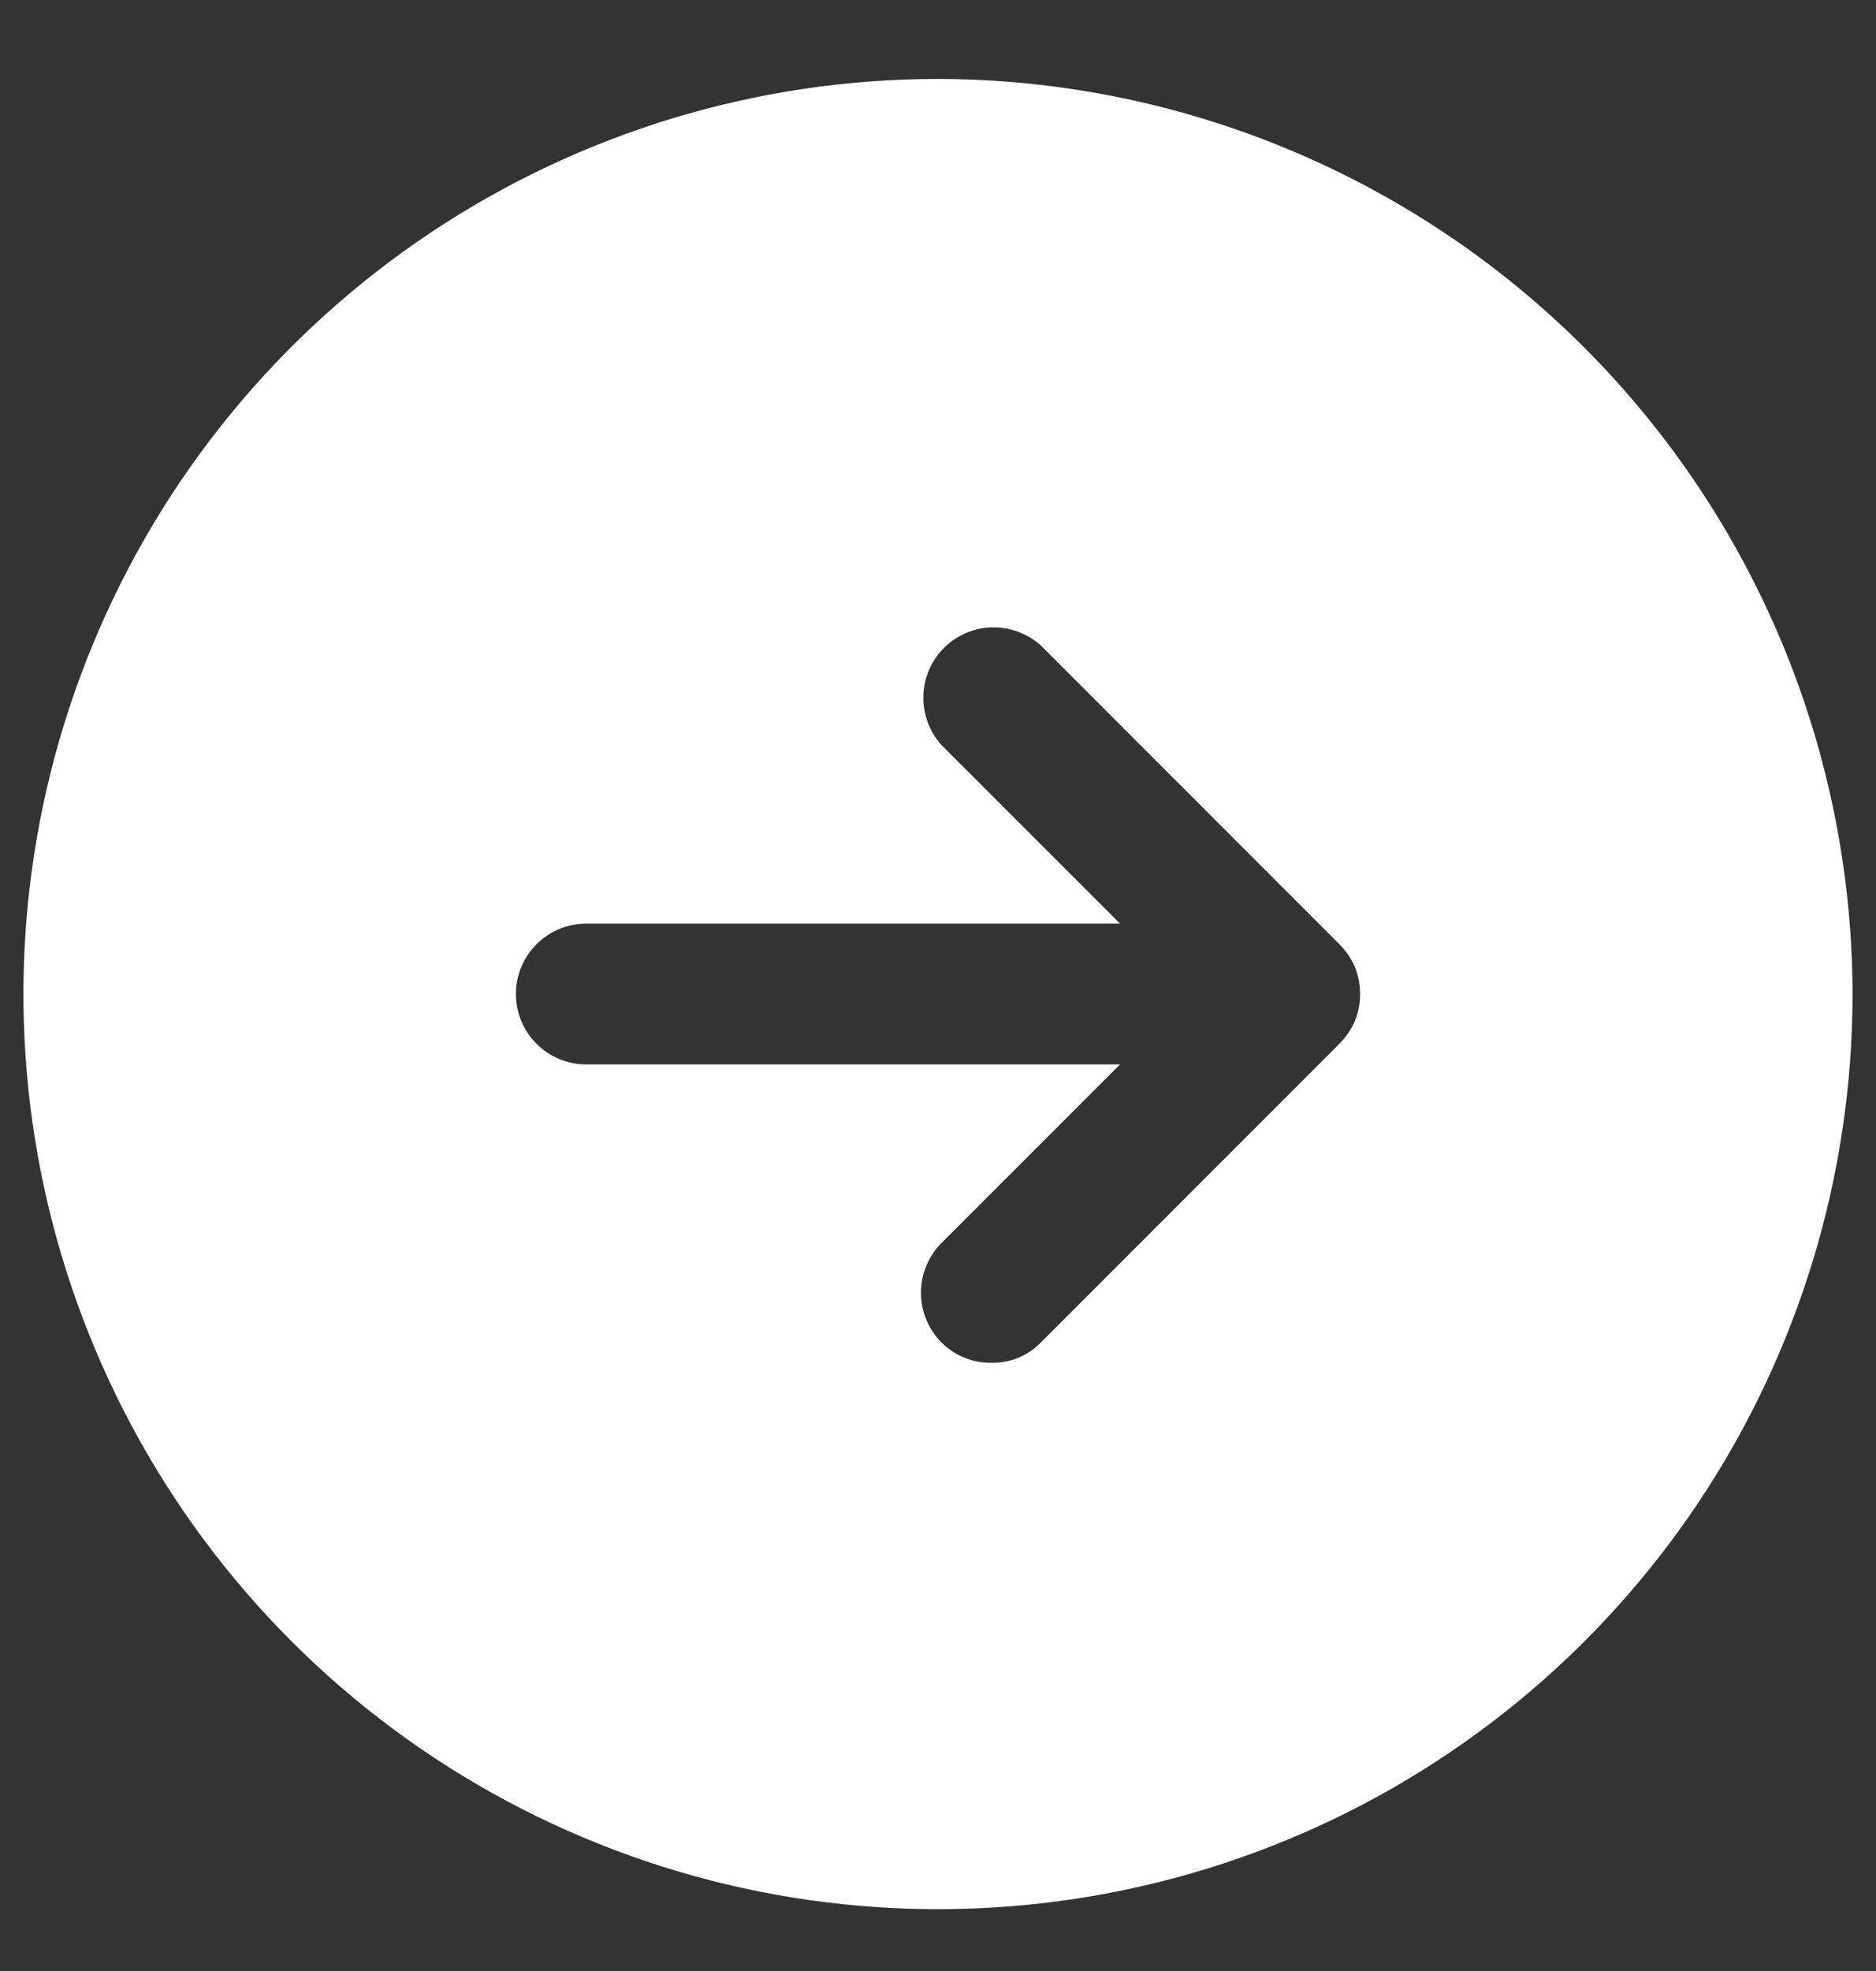 <svg width="20" height="21" viewBox="0 0 20 21" fill="none" xmlns="http://www.w3.org/2000/svg">
<rect x="0" y="0" width="20" height="21" fill="#333333" stroke="none"/>
<path d="M10 0.841C8.072 0.841 6.187 1.413 4.583 2.484C2.98 3.555 1.73 5.078 0.992 6.86C0.254 8.641 0.061 10.602 0.437 12.493C0.814 14.384 1.742 16.122 3.106 17.485C4.469 18.849 6.207 19.777 8.098 20.154C9.989 20.53 11.95 20.337 13.731 19.599C15.513 18.861 17.035 17.611 18.107 16.008C19.178 14.404 19.75 12.519 19.75 10.591C19.745 8.006 18.716 5.529 16.889 3.702C15.061 1.875 12.584 0.846 10 0.841ZM14.444 10.881C14.403 10.972 14.346 11.055 14.275 11.125L11.097 14.303C11.029 14.373 10.947 14.429 10.857 14.466C10.767 14.503 10.669 14.521 10.572 14.519C10.473 14.521 10.374 14.503 10.283 14.466C10.191 14.429 10.107 14.374 10.037 14.303C9.897 14.163 9.818 13.972 9.818 13.774C9.818 13.575 9.897 13.384 10.037 13.244L11.941 11.341H6.25C6.051 11.341 5.86 11.262 5.72 11.121C5.579 10.98 5.5 10.79 5.5 10.591C5.5 10.392 5.579 10.201 5.72 10.06C5.86 9.92 6.051 9.841 6.25 9.841H11.941L10.037 7.938C9.908 7.795 9.839 7.608 9.844 7.416C9.848 7.223 9.927 7.04 10.063 6.904C10.199 6.768 10.382 6.689 10.575 6.684C10.767 6.68 10.954 6.749 11.097 6.878L14.275 10.056C14.346 10.127 14.403 10.209 14.444 10.3C14.519 10.487 14.519 10.695 14.444 10.881Z" fill="white"/>
</svg>
